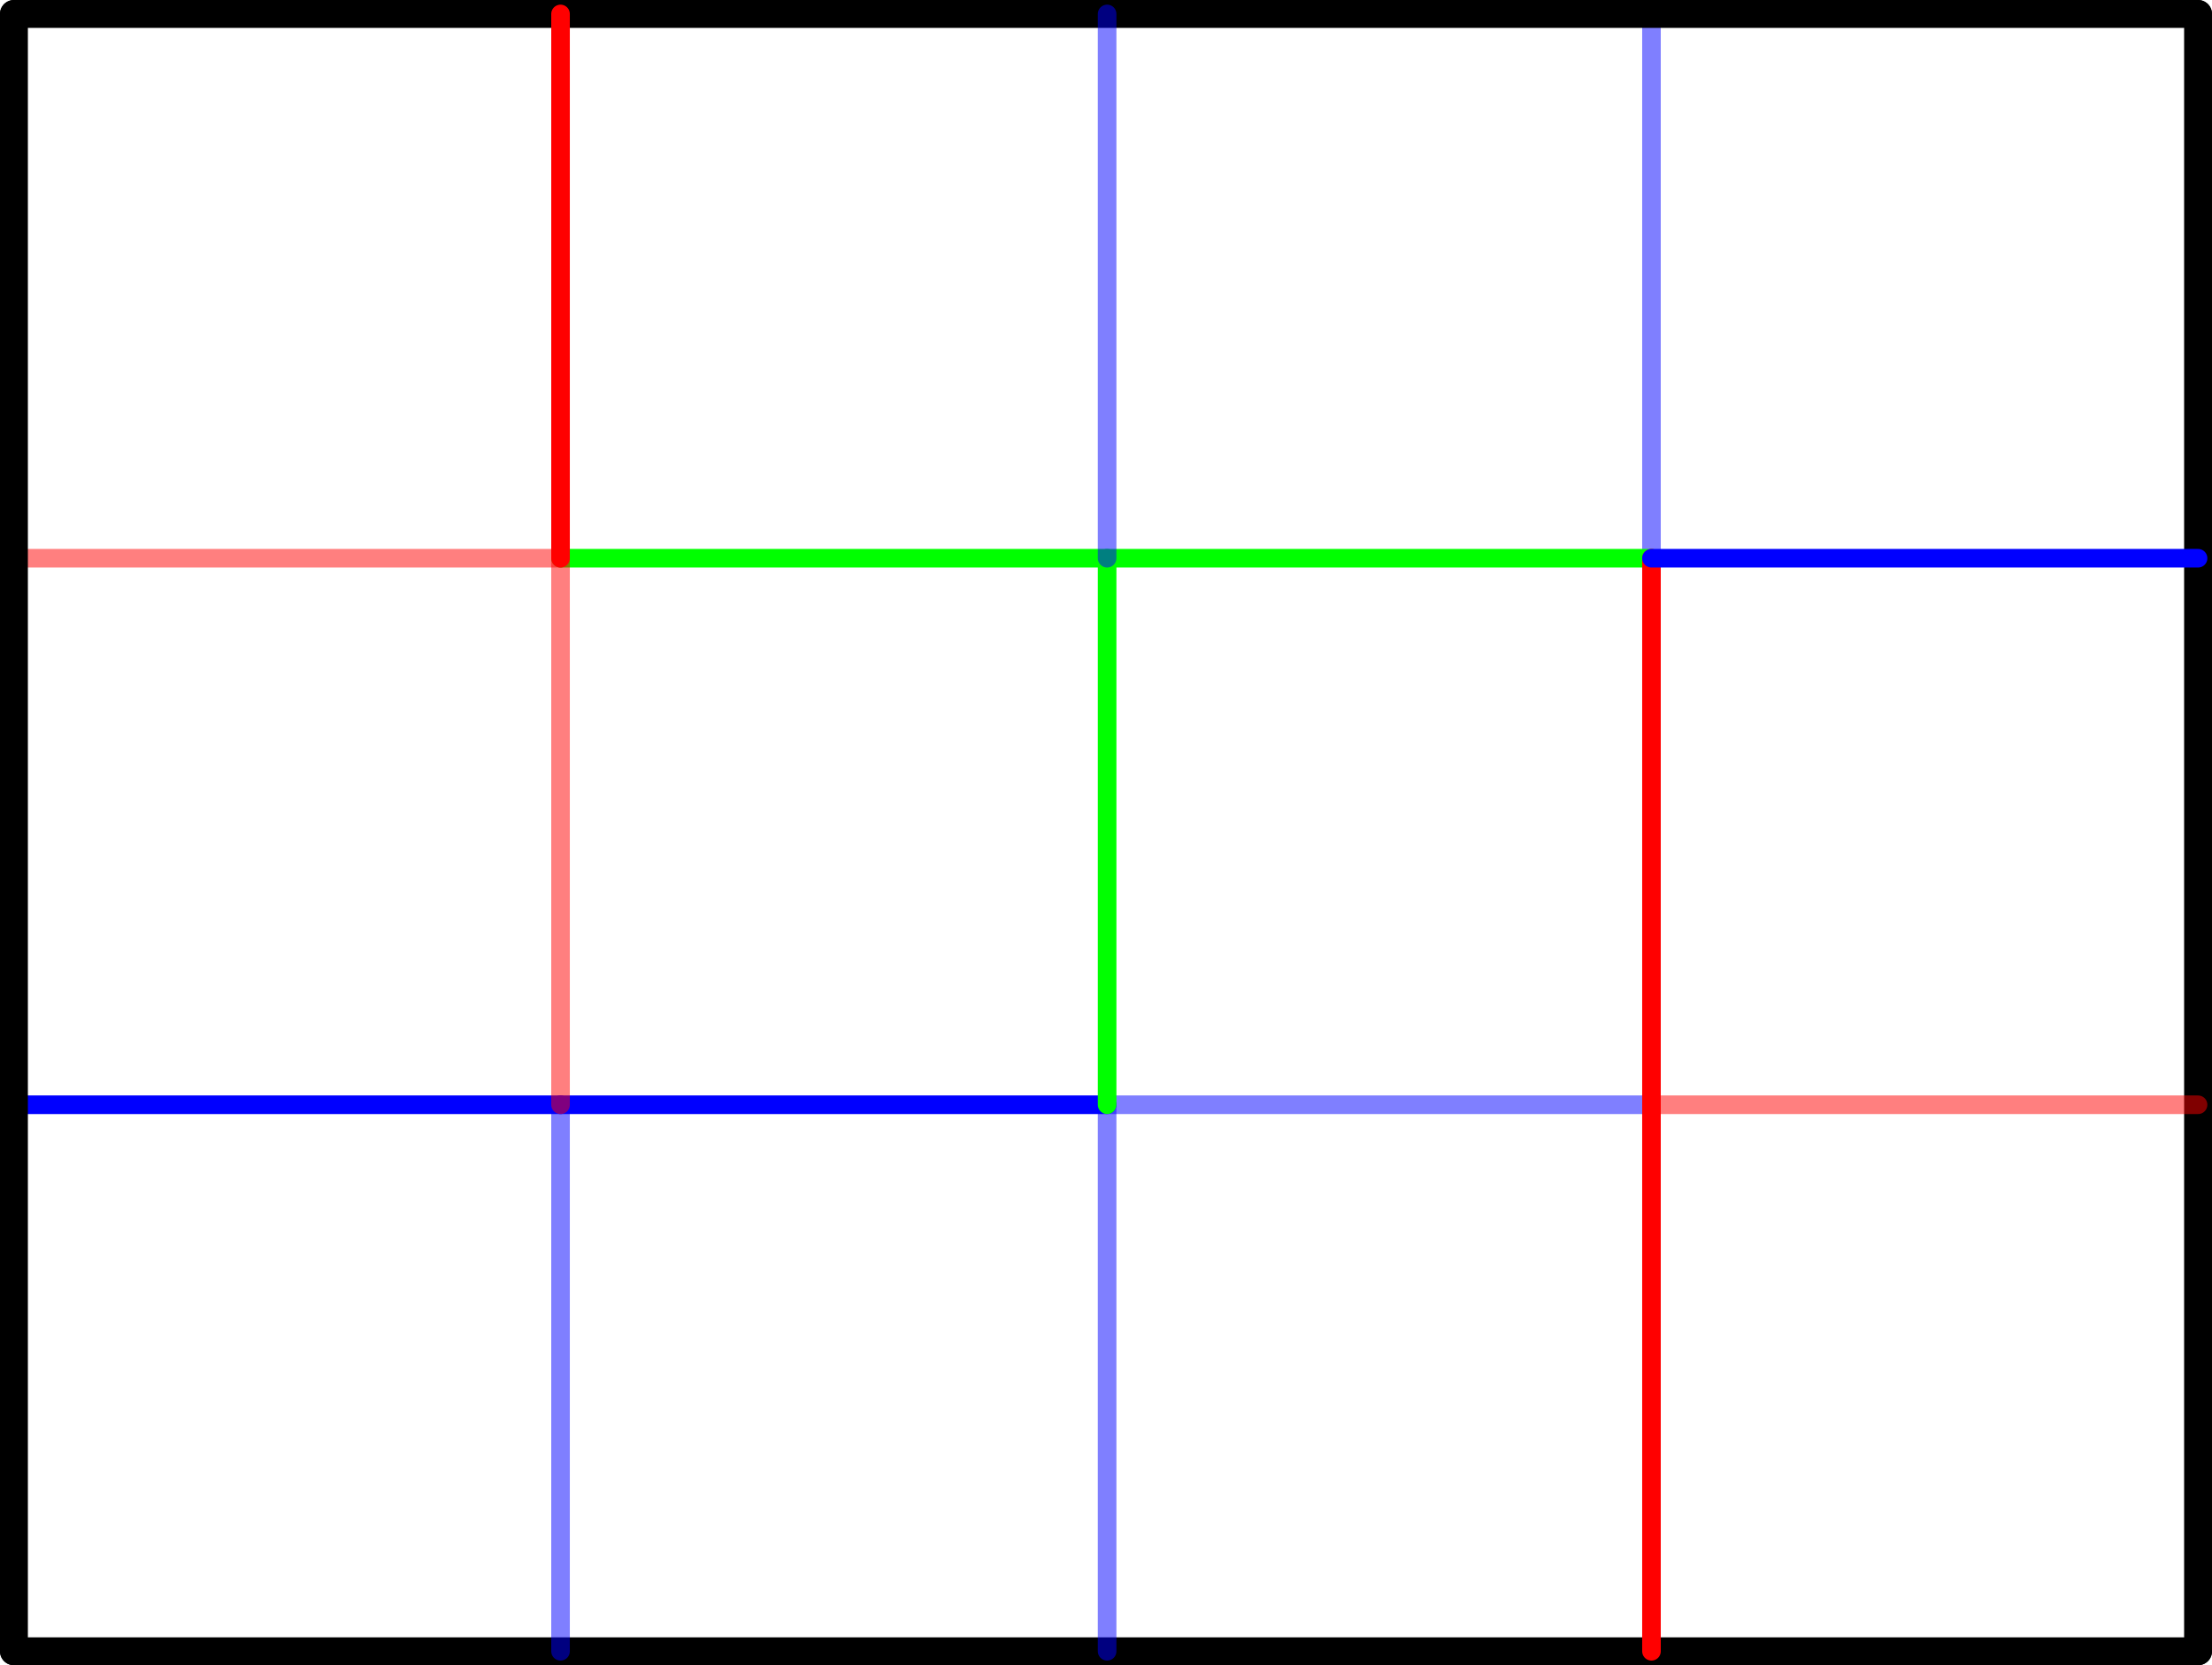 <svg xmlns="http://www.w3.org/2000/svg" viewBox="0 0 118.98 89.58"><defs><style>.a2b5a0ca-559a-4a23-bcad-30f61c1d2866,.ba2eadb2-f620-4a3c-bafe-db3674ae12fa,.bd55fb4b-5a44-43b1-93bd-920e318c02bc,.bfa3bcdd-c012-45ec-b9e6-085f23091c72,.e03fc8ff-d945-4d00-8f1f-fbb0b1289154,.f6ad3722-a5fd-4189-938a-d543899ec0b0{fill:none;stroke-linecap:round;stroke-linejoin:round;}.bfa3bcdd-c012-45ec-b9e6-085f23091c72,.f6ad3722-a5fd-4189-938a-d543899ec0b0{stroke:blue;}.bfa3bcdd-c012-45ec-b9e6-085f23091c72,.e03fc8ff-d945-4d00-8f1f-fbb0b1289154{opacity:0.5;}.ba2eadb2-f620-4a3c-bafe-db3674ae12fa,.e03fc8ff-d945-4d00-8f1f-fbb0b1289154{stroke:red;}.bd55fb4b-5a44-43b1-93bd-920e318c02bc{stroke:lime;}.a2b5a0ca-559a-4a23-bcad-30f61c1d2866{stroke:#000;stroke-width:1.5px;}</style></defs><g id="ade3c372-ff38-4d3b-941c-dd6d8d0427cf" data-name="Layer 2"><g id="bd5fd6df-581d-44f8-9d74-6a4c68c3cc54" data-name="Layer 1"><line class="bfa3bcdd-c012-45ec-b9e6-085f23091c72" x1="59.55" y1="59.43" x2="88.83" y2="59.43"/><line class="f6ad3722-a5fd-4189-938a-d543899ec0b0" x1="30.15" y1="59.43" x2="59.55" y2="59.43"/><line class="f6ad3722-a5fd-4189-938a-d543899ec0b0" x1="0.75" y1="59.43" x2="30.15" y2="59.43"/><line class="e03fc8ff-d945-4d00-8f1f-fbb0b1289154" x1="0.75" y1="30.03" x2="30.15" y2="30.03"/><line class="bfa3bcdd-c012-45ec-b9e6-085f23091c72" x1="88.83" y1="30.03" x2="88.83" y2="0.75"/><line class="bd55fb4b-5a44-43b1-93bd-920e318c02bc" x1="30.15" y1="30.03" x2="88.83" y2="30.03"/><line class="a2b5a0ca-559a-4a23-bcad-30f61c1d2866" x1="118.23" y1="0.75" x2="0.75" y2="0.75"/><line class="a2b5a0ca-559a-4a23-bcad-30f61c1d2866" x1="118.23" y1="88.83" x2="118.23" y2="0.75"/><line class="a2b5a0ca-559a-4a23-bcad-30f61c1d2866" x1="0.75" y1="88.83" x2="118.23" y2="88.83"/><line class="a2b5a0ca-559a-4a23-bcad-30f61c1d2866" x1="0.75" y1="0.75" x2="0.75" y2="88.83"/><line class="ba2eadb2-f620-4a3c-bafe-db3674ae12fa" x1="88.83" y1="88.83" x2="88.83" y2="59.43"/><line class="ba2eadb2-f620-4a3c-bafe-db3674ae12fa" x1="88.83" y1="59.43" x2="88.83" y2="30.03"/><line class="bfa3bcdd-c012-45ec-b9e6-085f23091c72" x1="59.55" y1="88.83" x2="59.55" y2="59.43"/><line class="bd55fb4b-5a44-43b1-93bd-920e318c02bc" x1="59.55" y1="59.43" x2="59.55" y2="30.03"/><line class="bfa3bcdd-c012-45ec-b9e6-085f23091c72" x1="59.55" y1="30.03" x2="59.55" y2="0.75"/><line class="bfa3bcdd-c012-45ec-b9e6-085f23091c72" x1="30.15" y1="88.83" x2="30.15" y2="59.43"/><line class="e03fc8ff-d945-4d00-8f1f-fbb0b1289154" x1="30.15" y1="59.43" x2="30.15" y2="30.03"/><line class="ba2eadb2-f620-4a3c-bafe-db3674ae12fa" x1="30.15" y1="30.03" x2="30.15" y2="0.75"/><line class="f6ad3722-a5fd-4189-938a-d543899ec0b0" x1="88.83" y1="30.03" x2="118.23" y2="30.03"/><line class="e03fc8ff-d945-4d00-8f1f-fbb0b1289154" x1="88.83" y1="59.43" x2="118.23" y2="59.43"/></g></g></svg>